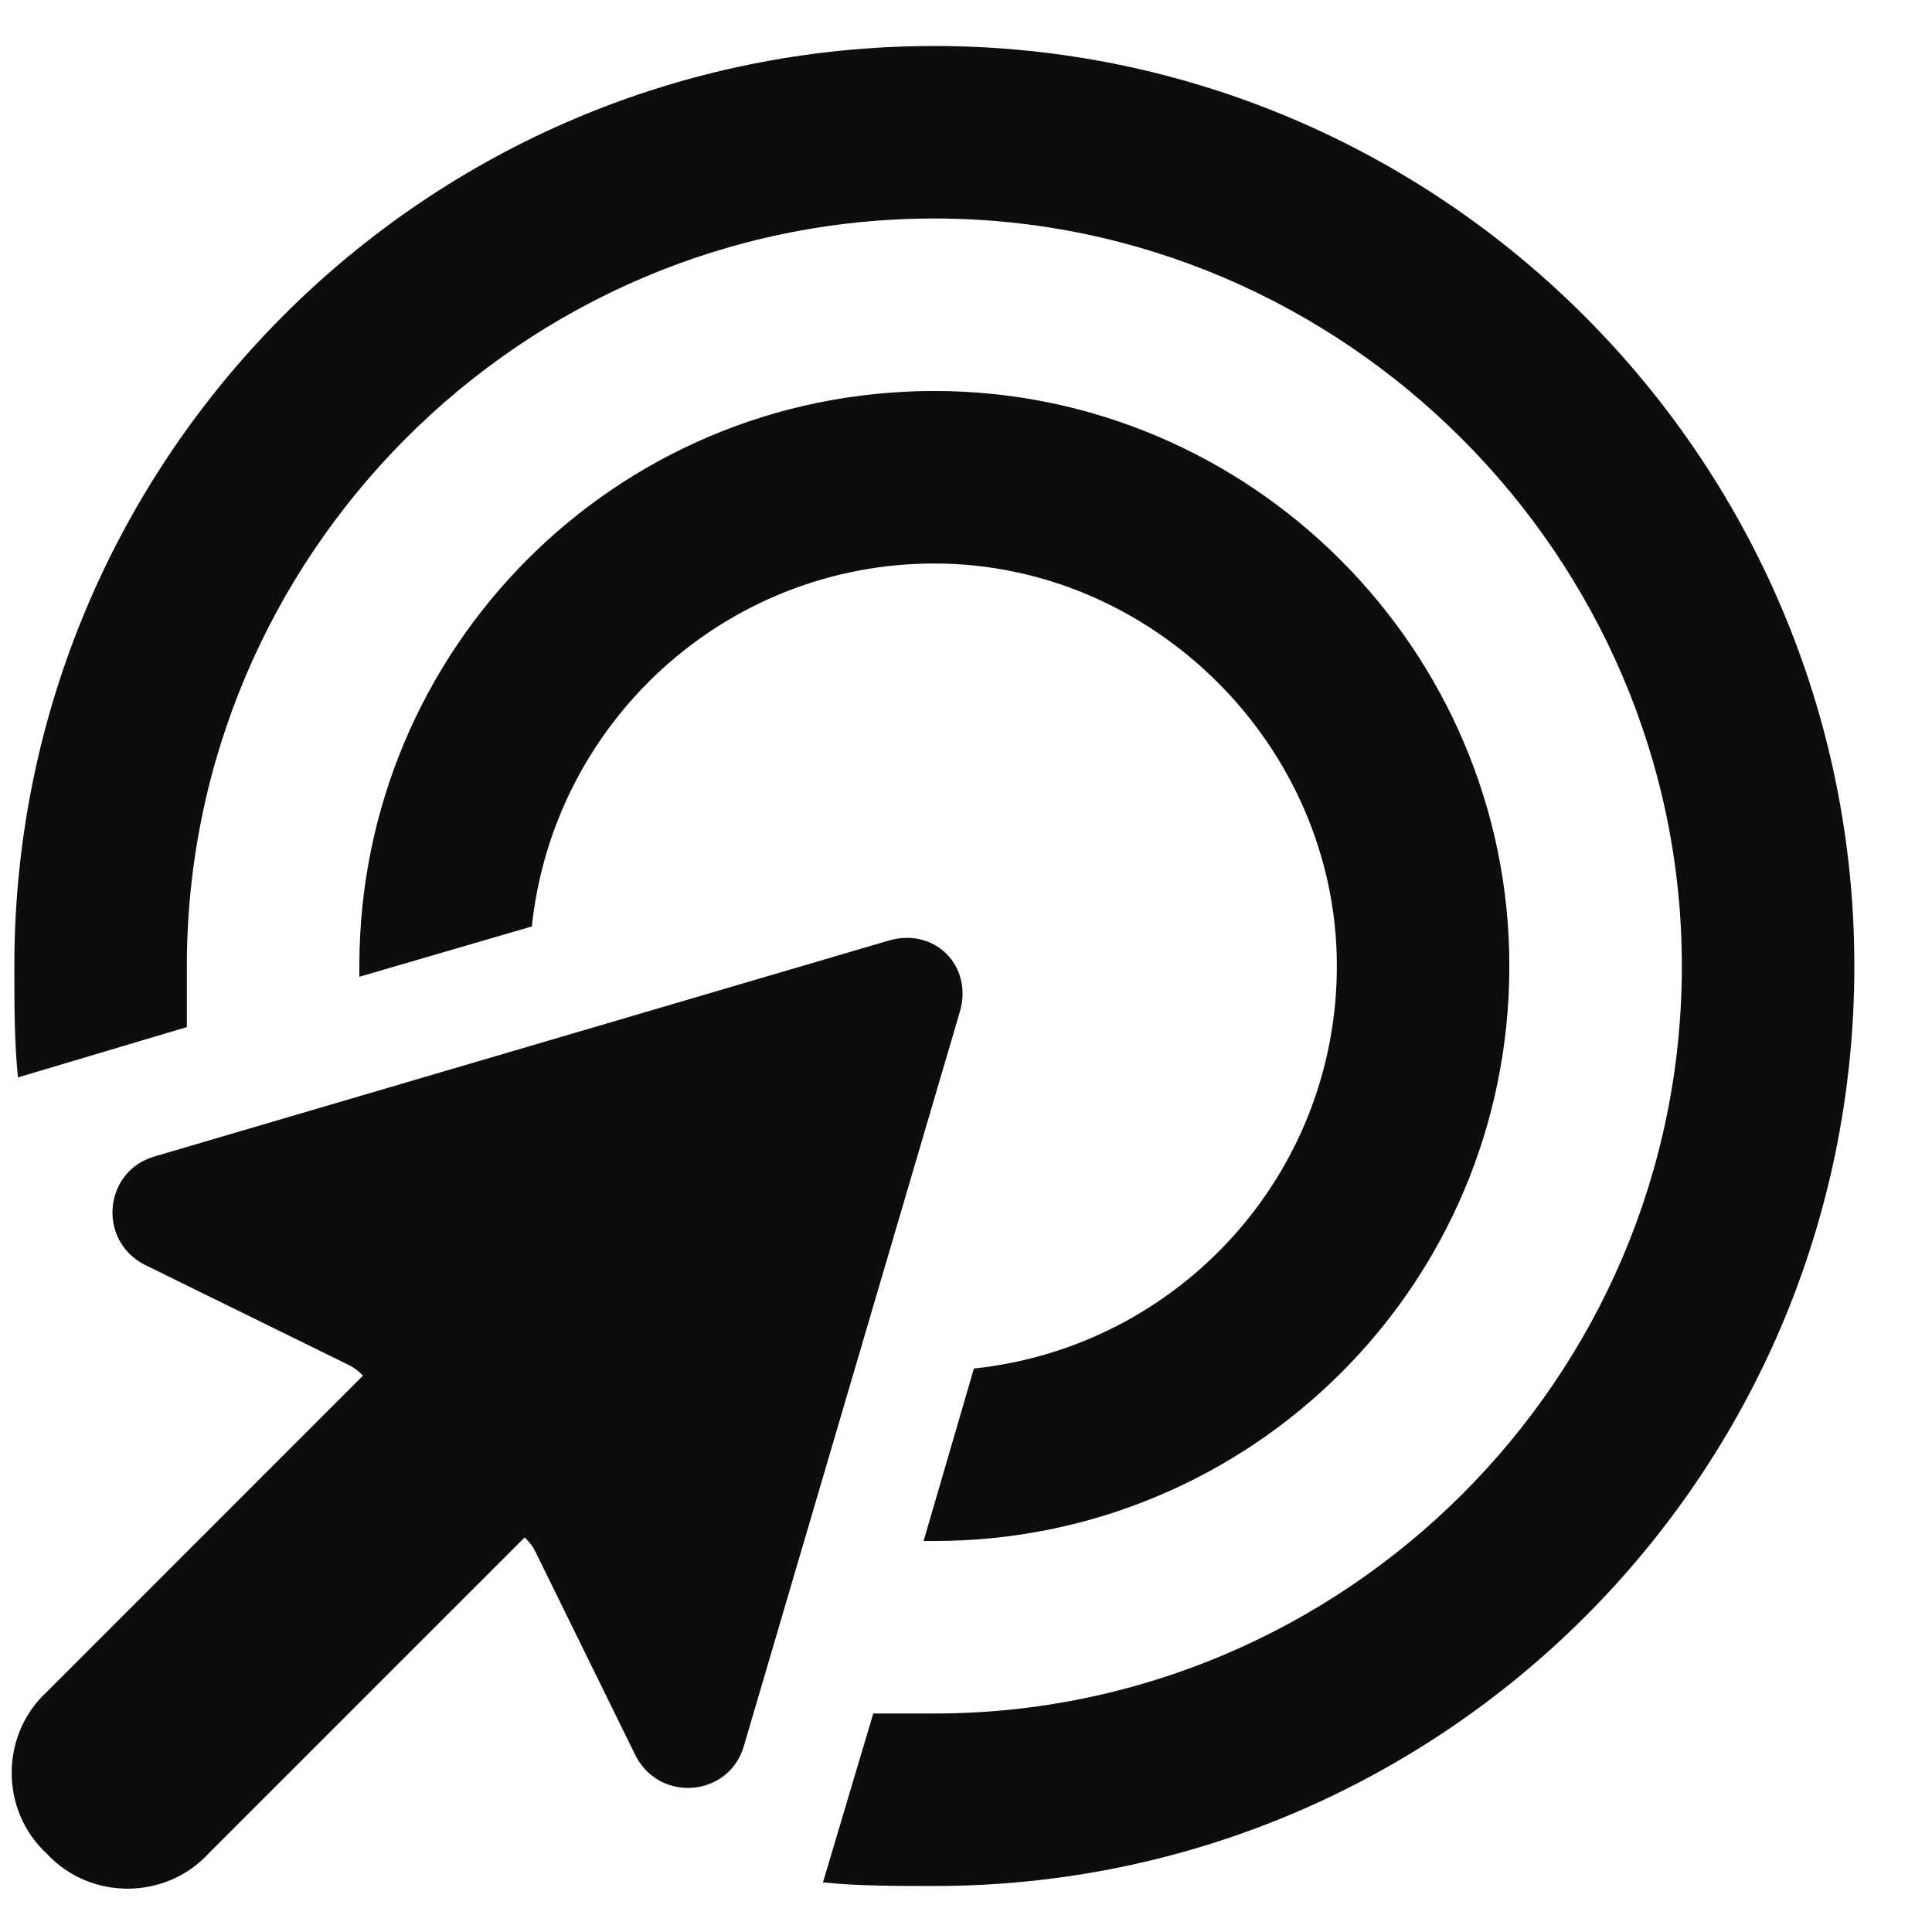<svg xmlns="http://www.w3.org/2000/svg" width="21" height="21" viewBox="0 0 21 21" fill="none"><path d="M10.156 18.625C14.609 18.625 18.281 14.992 18.281 10.5C18.281 6.047 14.609 2.375 10.156 2.375C5.664 2.375 2.031 6.047 2.031 10.5C2.031 10.734 2.031 10.93 2.031 11.164L0.195 11.711C0.156 11.32 0.156 10.93 0.156 10.5C0.156 4.992 4.609 0.5 10.156 0.5C15.664 0.5 20.156 4.992 20.156 10.5C20.156 16.047 15.664 20.5 10.156 20.5C9.727 20.5 9.336 20.5 8.945 20.461L9.492 18.625C9.727 18.625 9.922 18.625 10.156 18.625ZM10.586 14.875C12.812 14.641 14.531 12.766 14.531 10.5C14.531 8.117 12.539 6.125 10.156 6.125C7.891 6.125 6.016 7.844 5.781 10.07L3.906 10.617C3.906 10.578 3.906 10.539 3.906 10.5C3.906 7.062 6.68 4.25 10.156 4.25C13.594 4.25 16.406 7.062 16.406 10.5C16.406 13.977 13.594 16.75 10.156 16.75C10.117 16.75 10.078 16.75 10.039 16.75L10.586 14.875ZM1.68 12.57L9.648 10.227C10.156 10.07 10.586 10.5 10.43 11.008L8.086 18.977C7.93 19.523 7.188 19.602 6.914 19.094L5.82 16.867C5.781 16.789 5.742 16.75 5.703 16.711L2.266 20.148C1.797 20.656 0.977 20.656 0.508 20.148C0 19.68 0 18.859 0.508 18.391L3.945 14.953C3.906 14.914 3.867 14.875 3.789 14.836L1.562 13.742C1.055 13.469 1.133 12.727 1.68 12.57Z" fill="#0D0D0D"></path></svg>